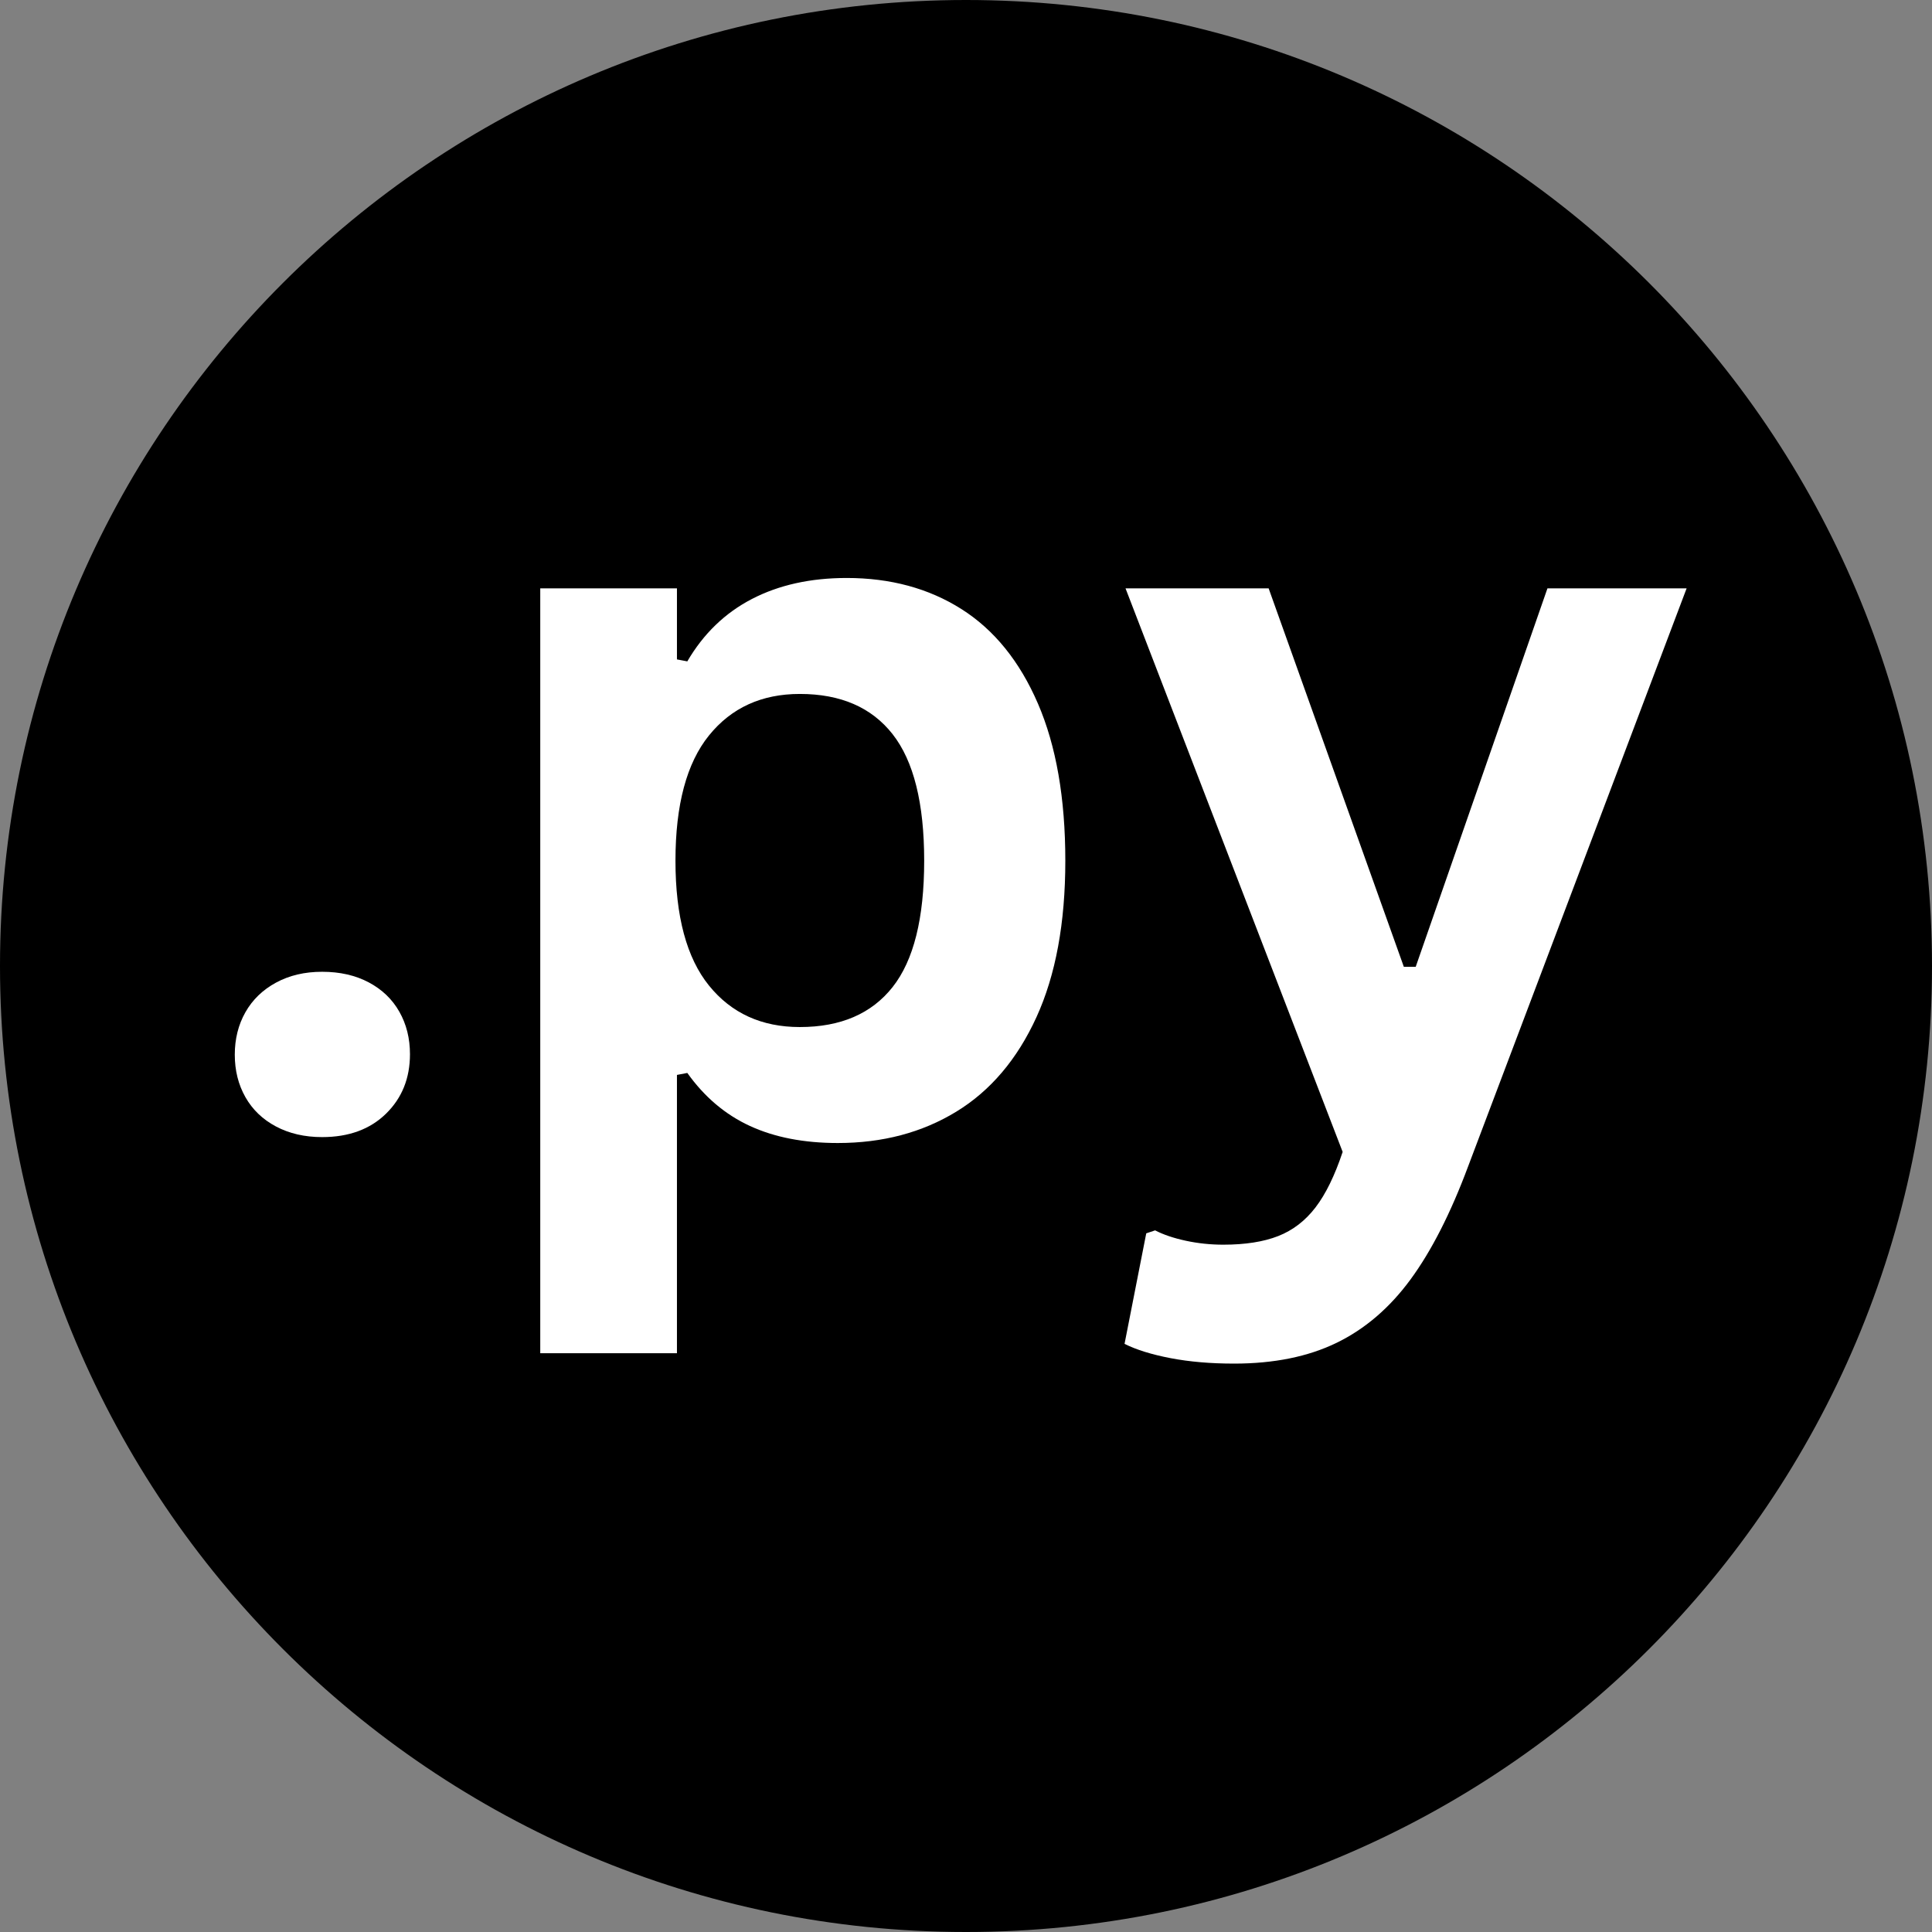 <svg xmlns="http://www.w3.org/2000/svg" xmlns:xlink="http://www.w3.org/1999/xlink" width="5000" zoomAndPan="magnify" viewBox="0 0 3750 3750" height="5000" preserveAspectRatio="xMidYMid meet" version="1.0"><rect x="0" y="0" width="3750" height="3750" fill="#808080" stroke="none"/><defs><g/><clipPath id="d88b299d1d"><path d="M 1875 0 C 839.465 0 0 839.465 0 1875 C 0 2910.535 839.465 3750 1875 3750 C 2910.535 3750 3750 2910.535 3750 1875 C 3750 839.465 2910.535 0 1875 0 Z M 1875 0 " clip-rule="nonzero"/></clipPath></defs><g clip-path="url(#d88b299d1d)"><rect x="-375" width="4500" fill="#000000" y="-375" height="4500" fill-opacity="1"/></g><g fill="#ffffff" fill-opacity="1"><g transform="translate(355.143, 2198.479)"><g><path d="M 270.109 8.625 C 236.266 8.625 206.41 1.758 180.547 -11.969 C 154.691 -25.695 134.898 -44.691 121.172 -68.953 C 107.441 -93.223 100.578 -120.688 100.578 -151.344 C 100.578 -181.988 107.441 -209.441 121.172 -233.703 C 134.898 -257.973 154.691 -277.133 180.547 -291.188 C 206.41 -305.238 236.266 -312.266 270.109 -312.266 C 304.598 -312.266 334.77 -305.398 360.625 -291.672 C 386.488 -277.941 406.285 -258.941 420.016 -234.672 C 433.742 -210.41 440.609 -182.953 440.609 -152.297 C 440.609 -105.68 425.125 -67.207 394.156 -36.875 C 363.188 -6.539 321.836 8.625 270.109 8.625 Z M 270.109 8.625 "/></g></g><g transform="translate(896.328, 2198.479)"><g><path d="M 152.297 428.156 L 152.297 -1056.5 L 417.625 -1056.5 L 417.625 -918.578 L 437.734 -914.75 C 469.023 -968.383 510.852 -1008.77 563.219 -1035.906 C 615.582 -1063.051 676.883 -1076.625 747.125 -1076.625 C 832.051 -1076.625 906.281 -1056.508 969.812 -1016.281 C 1033.352 -976.051 1082.844 -914.906 1118.281 -832.844 C 1153.727 -750.789 1171.453 -649.102 1171.453 -527.781 C 1171.453 -407.082 1152.77 -305.863 1115.406 -224.125 C 1078.051 -142.395 1026.164 -81.254 959.75 -40.703 C 893.344 -0.16 816.719 20.109 729.875 20.109 C 664.102 20.109 607.27 9.094 559.375 -12.938 C 511.488 -34.969 470.941 -69.289 437.734 -115.906 L 417.625 -112.062 L 417.625 428.156 Z M 656.125 -204.984 C 735.312 -204.984 795.336 -230.844 836.203 -282.562 C 877.066 -334.289 897.5 -416.031 897.5 -527.781 C 897.5 -639.52 877.066 -721.41 836.203 -773.453 C 795.336 -825.504 735.312 -851.531 656.125 -851.531 C 582.051 -851.531 523.301 -824.707 479.875 -771.062 C 436.457 -717.426 414.75 -636.332 414.75 -527.781 C 414.75 -419.852 436.457 -339.07 479.875 -285.438 C 523.301 -231.801 582.051 -204.984 656.125 -204.984 Z M 656.125 -204.984 "/></g></g><g transform="translate(2161.65, 2198.479)"><g><path d="M 233.719 448.266 C 188.375 448.266 147.344 444.754 110.625 437.734 C 73.914 430.711 44.066 421.453 21.078 409.953 L 63.219 195.406 L 80.453 189.656 C 96.422 197.957 116.219 204.66 139.844 209.766 C 163.469 214.879 187.734 217.438 212.641 217.438 C 255.422 217.438 291.02 211.848 319.438 200.672 C 347.852 189.492 371.957 170.973 391.75 145.109 C 411.551 119.254 429.113 83.336 444.438 37.359 L 22.984 -1056.5 L 300.766 -1056.5 L 563.219 -321.844 L 586.203 -321.844 L 841.953 -1056.5 L 1112.062 -1056.5 L 687.734 66.094 C 653.891 156.77 616.691 229.723 576.141 284.953 C 535.598 340.191 487.707 381.219 432.469 408.031 C 377.227 434.852 310.977 448.266 233.719 448.266 Z M 233.719 448.266 "/></g></g></g></svg>